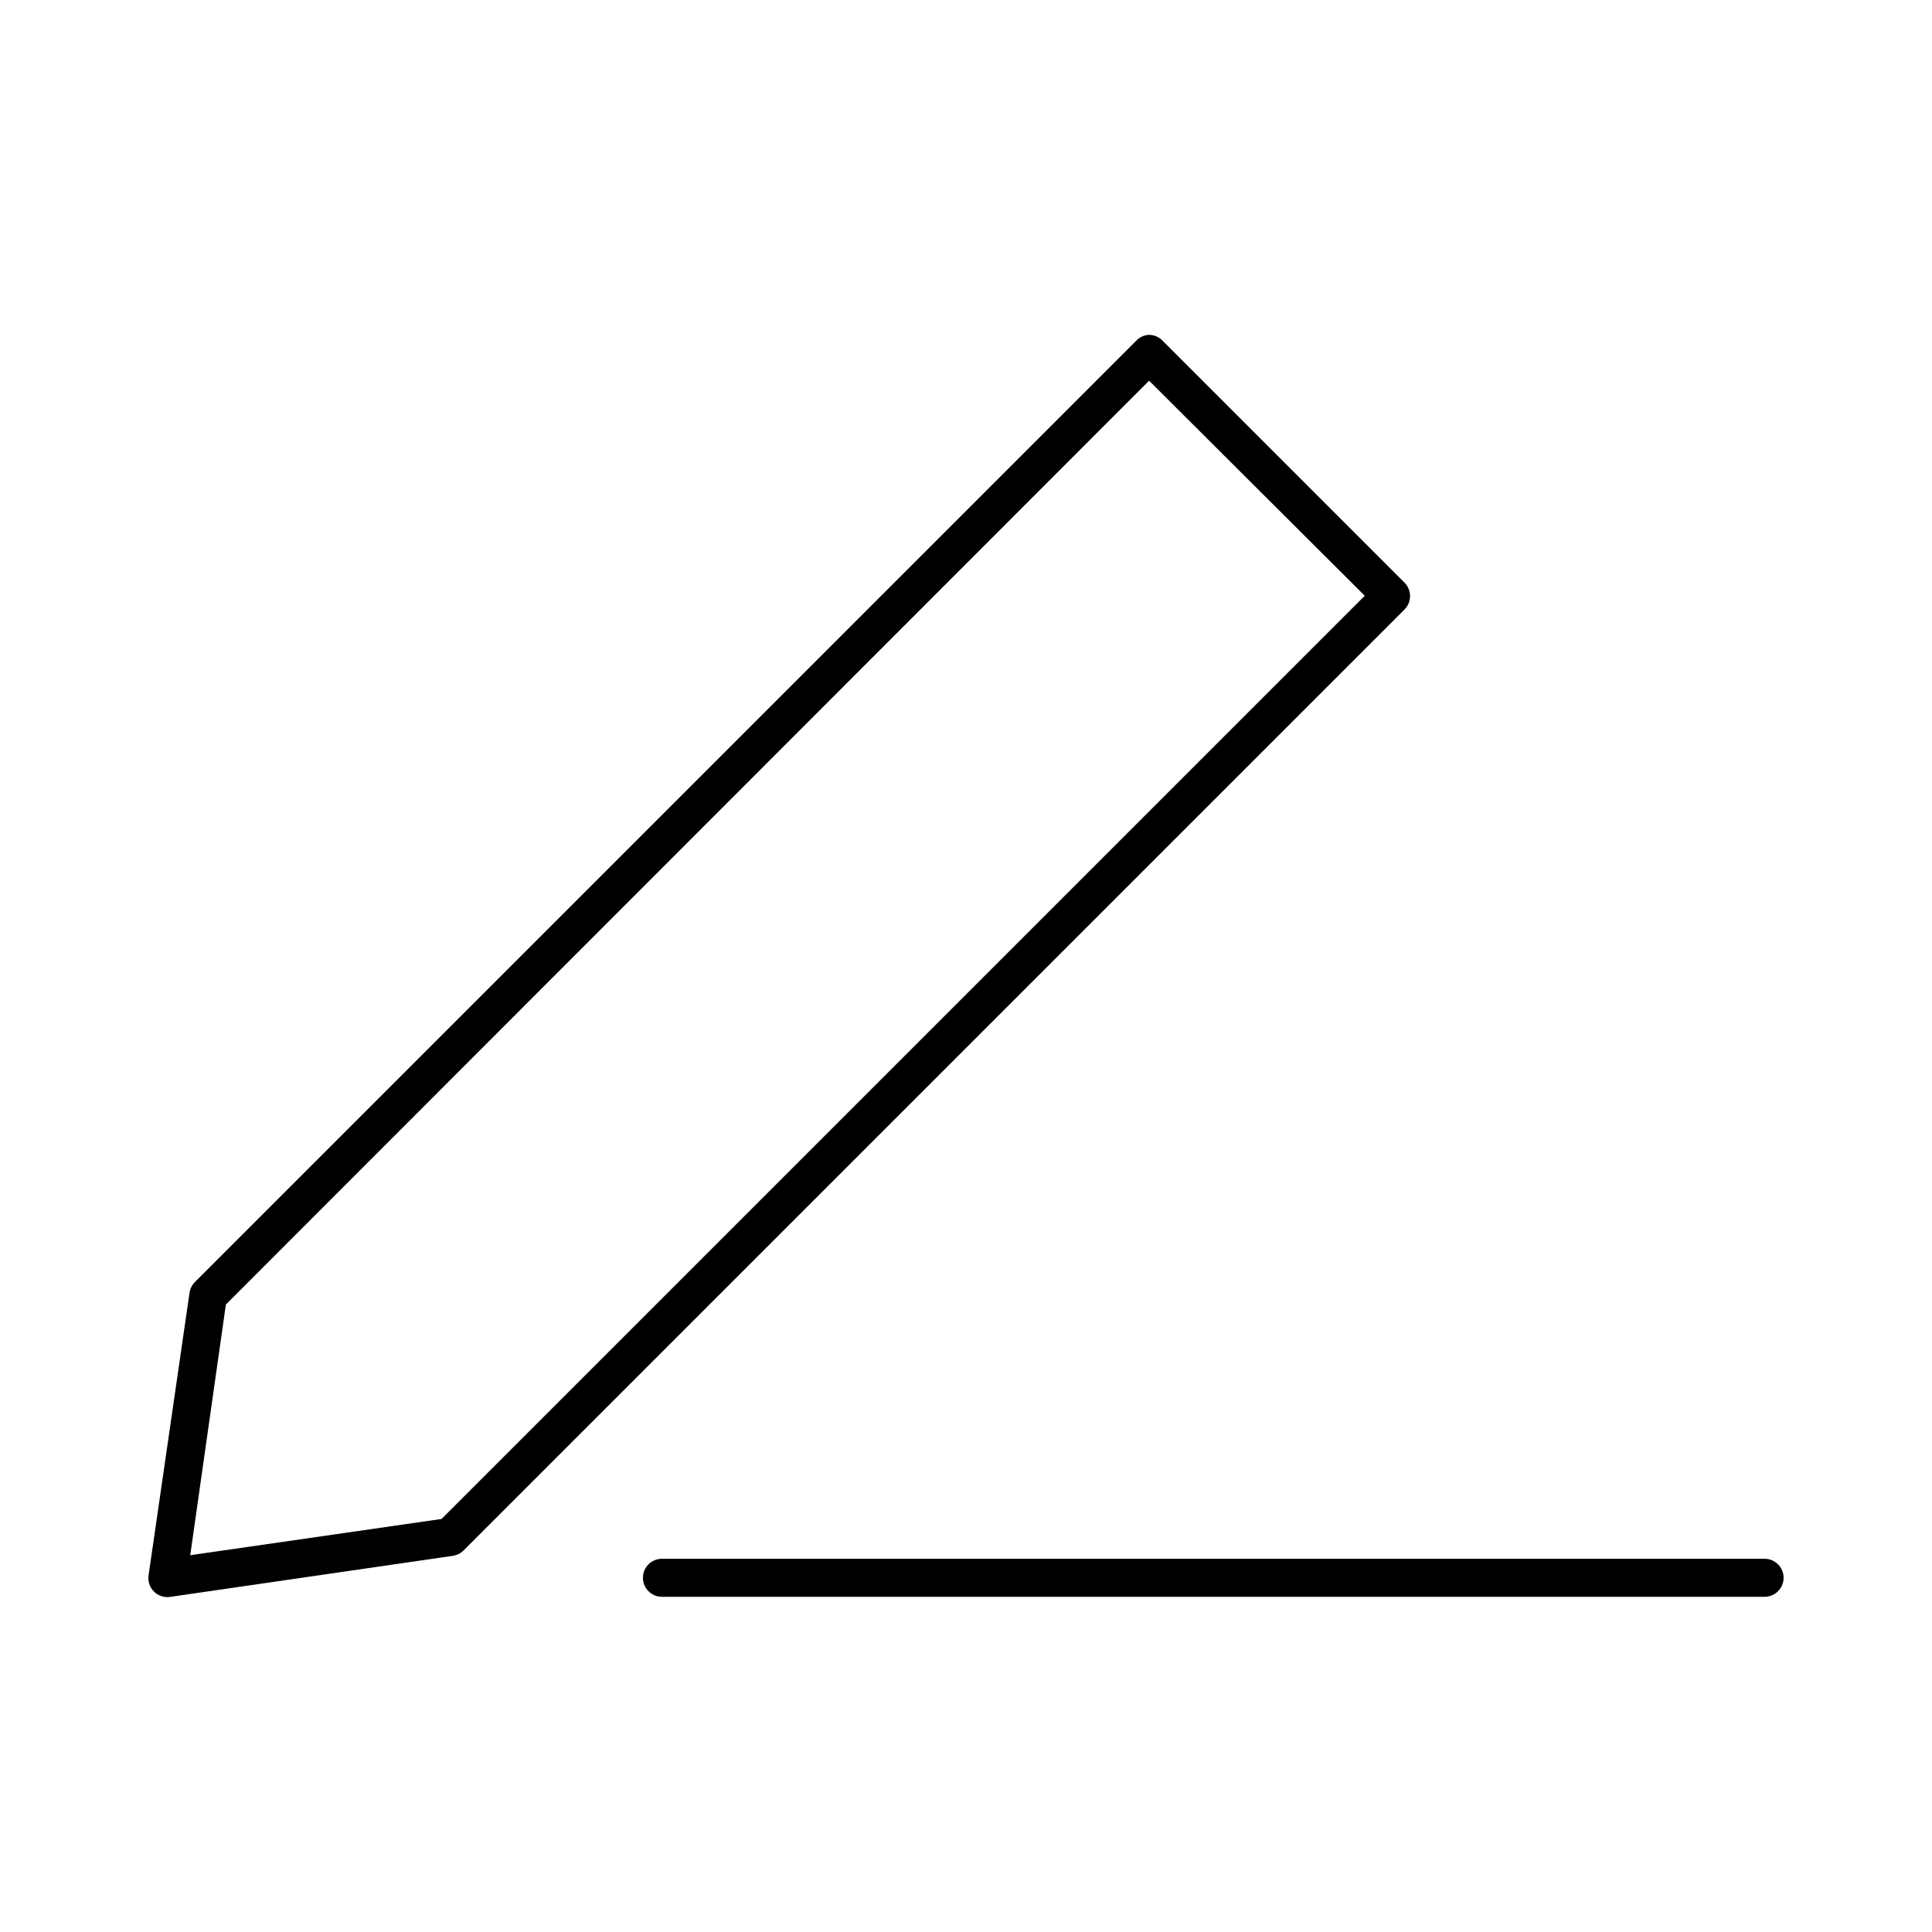 <?xml version="1.0" encoding="UTF-8"?>
<!-- Uploaded to: ICON Repo, www.svgrepo.com, Generator: ICON Repo Mixer Tools -->
<svg fill="#000000" width="800px" height="800px" version="1.1" viewBox="144 144 512 512" xmlns="http://www.w3.org/2000/svg">
 <path d="m448.05 232.77c-1.148 0.164-2.207 0.719-2.992 1.574l-249.39 249.39h0.004c-0.738 0.723-1.23 1.66-1.418 2.676l-10.863 74.941c-0.281 1.613 0.242 3.266 1.402 4.422 1.156 1.16 2.809 1.684 4.422 1.402l74.785-10.863c1.07-0.156 2.066-0.652 2.832-1.418l249.39-249.39c1.941-1.961 1.941-5.121 0-7.082l-64.078-64.082c-0.824-0.887-1.945-1.445-3.148-1.574-0.316-0.027-0.633-0.027-0.945 0zm0.473 12.121 57.152 56.992-244.66 244.66-66.598 9.605 9.445-66.441zm-129.1 312.2c-2.781 0-5.039 2.254-5.039 5.039 0 2.781 2.254 5.039 5.039 5.039h292.21c2.781 0 5.039-2.254 5.039-5.039 0-2.781-2.254-5.039-5.039-5.039z"/>
</svg>